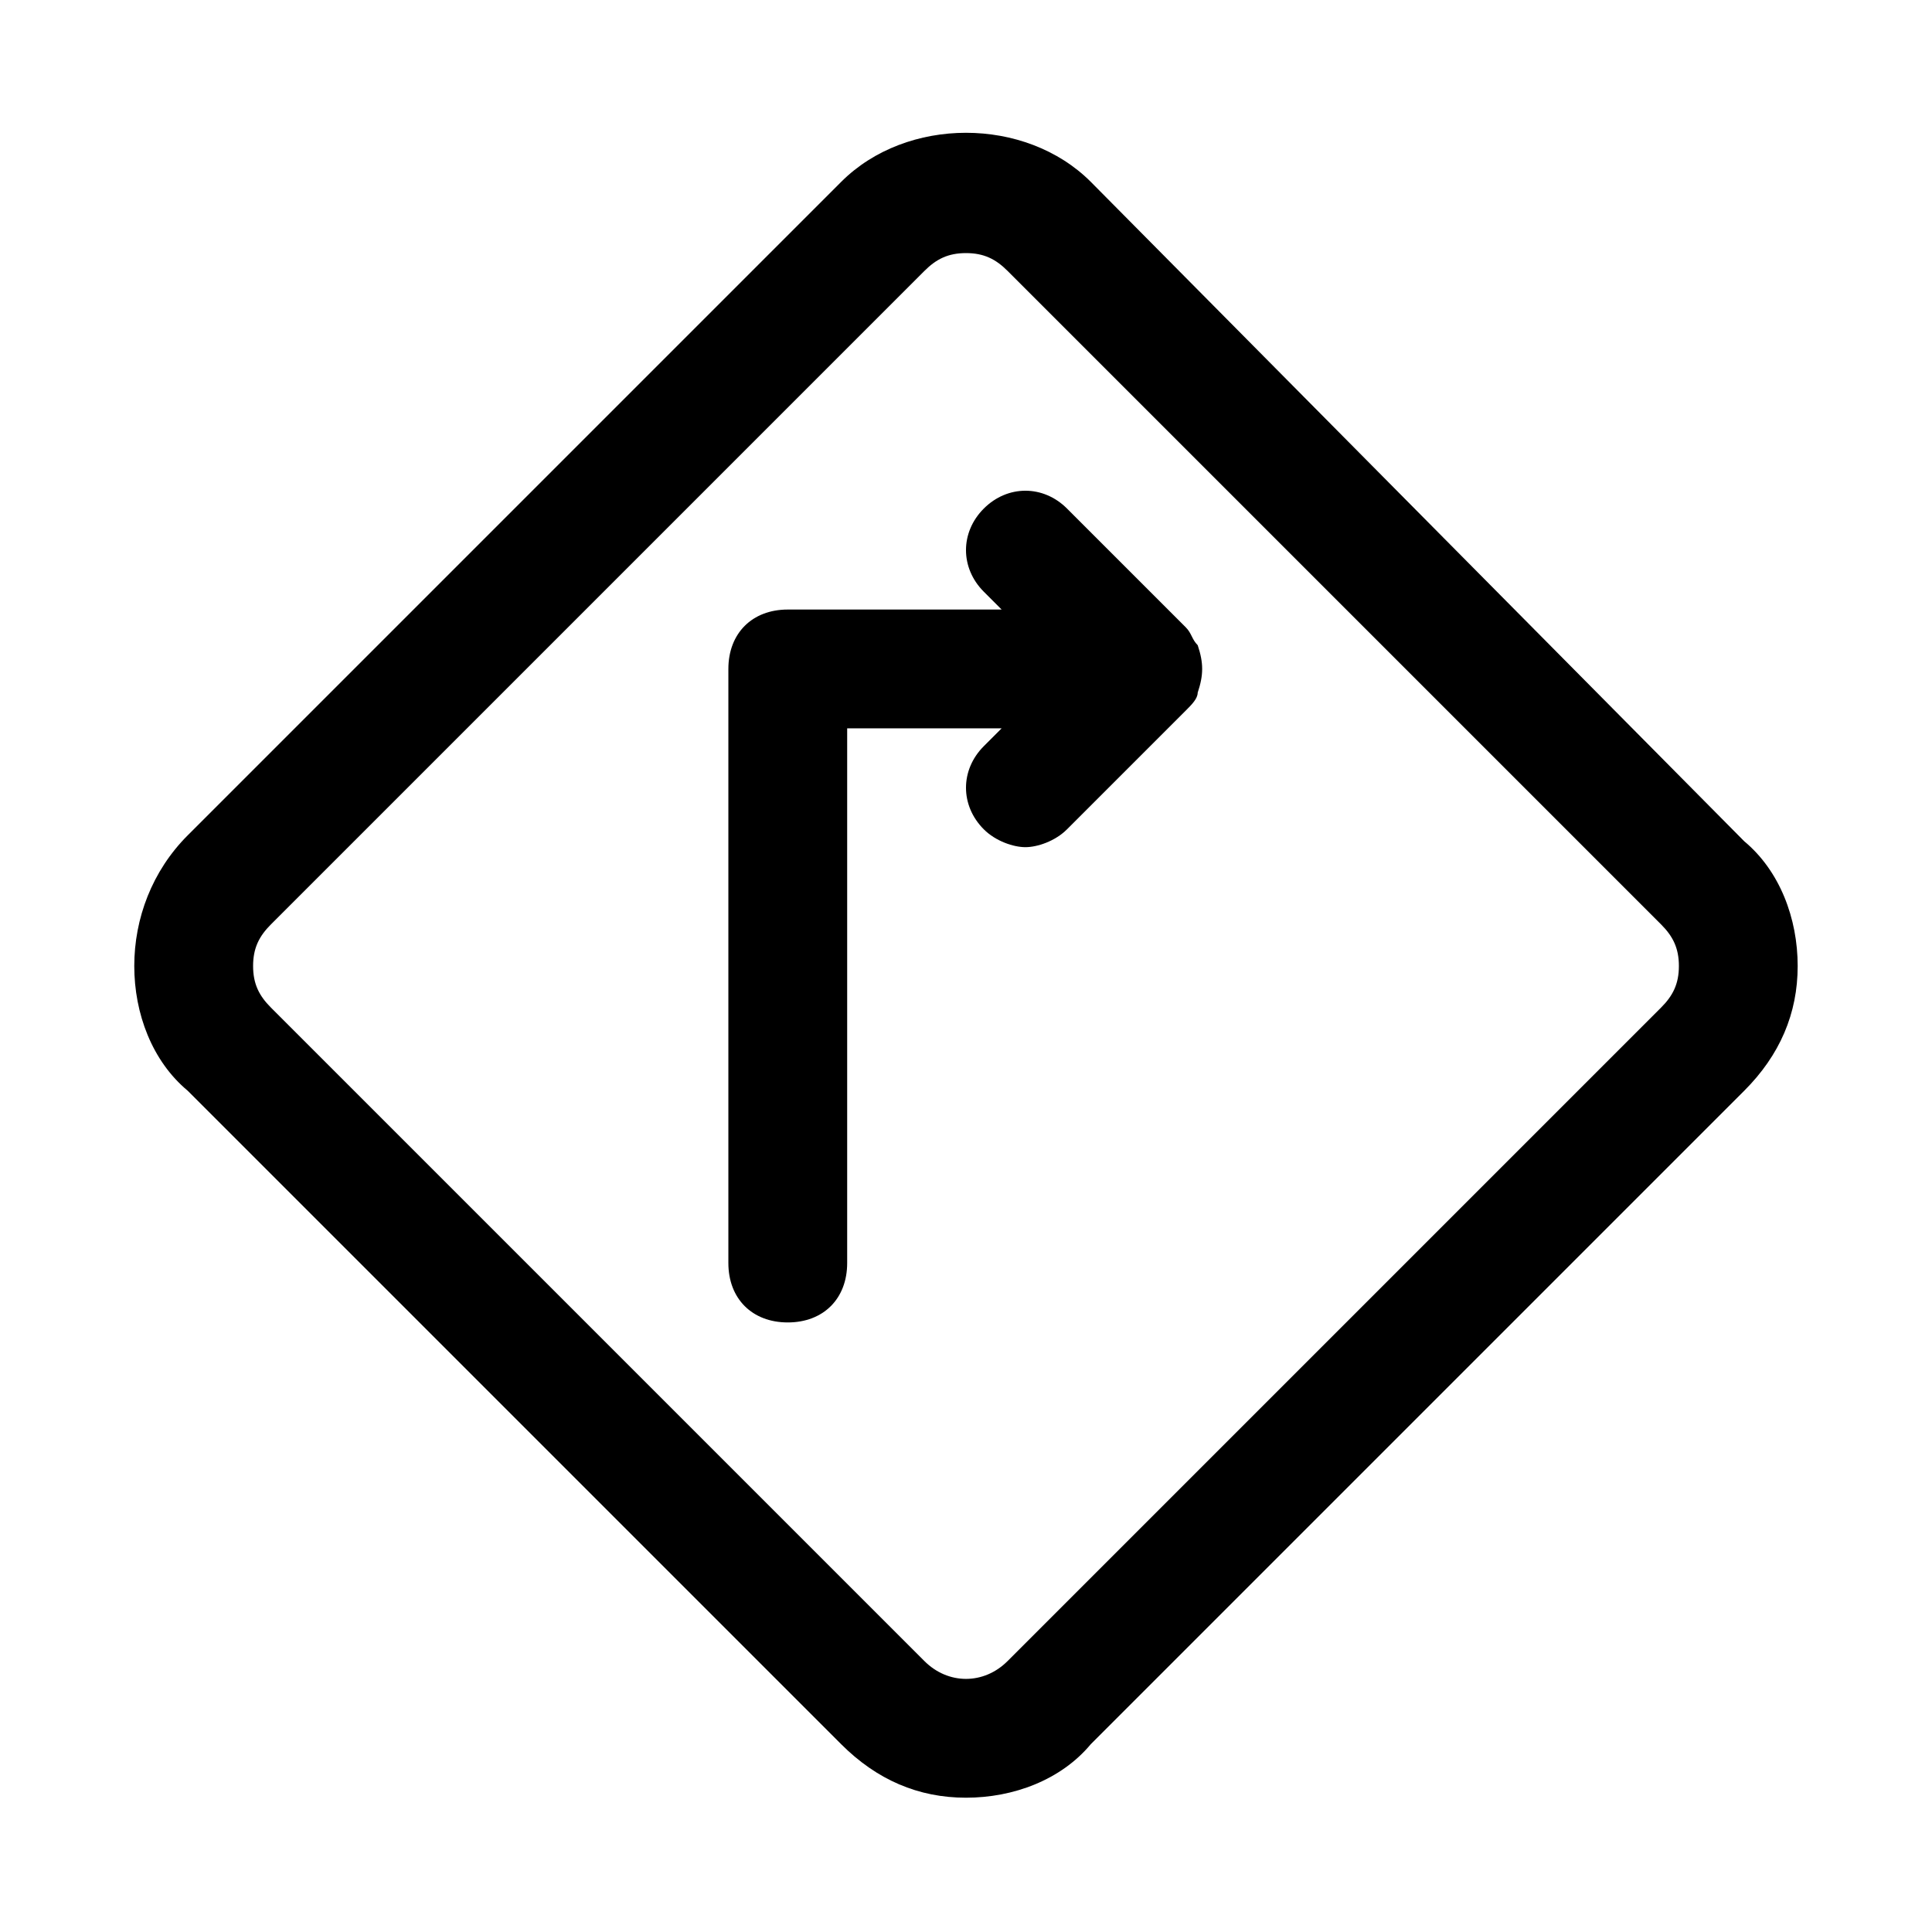 <?xml version="1.0" encoding="UTF-8"?>
<!-- Uploaded to: SVG Repo, www.svgrepo.com, Generator: SVG Repo Mixer Tools -->
<svg fill="#000000" width="800px" height="800px" version="1.1" viewBox="144 144 512 512" xmlns="http://www.w3.org/2000/svg">
 <g>
  <path d="m433.06 192.18c-17.32-17.32-48.805-17.32-66.125 0l-173.18 173.18c-9.449 9.449-14.172 22.043-14.172 34.641 0 12.594 4.723 25.191 14.168 33.062l173.18 173.18c9.445 9.445 20.469 14.168 33.062 14.168s25.191-4.723 33.062-14.168l173.18-173.18c9.445-9.445 14.168-20.469 14.168-33.062s-4.723-25.191-14.168-33.062zm151.14 218.84-173.18 173.18c-6.297 6.297-15.742 6.297-22.043 0l-173.18-173.18c-3.148-3.148-4.723-6.297-4.723-11.02s1.574-7.871 4.723-11.02l173.18-173.18c3.148-3.152 6.297-4.727 11.023-4.727 4.723 0 7.871 1.574 11.02 4.723l173.18 173.18c3.148 3.148 4.723 6.297 4.723 11.02 0 4.727-1.574 7.875-4.723 11.023z"/>
  <path d="m461.4 314.98c-1.574-1.574-1.574-3.148-3.148-4.723l-31.488-31.488c-6.297-6.297-15.742-6.297-22.043 0-6.297 6.297-6.297 15.742 0 22.043l4.723 4.723h-56.676c-9.445 0-15.742 6.297-15.742 15.742v157.44c0 9.445 6.297 15.742 15.742 15.742s15.742-6.297 15.742-15.742v-141.7h40.934l-4.723 4.723c-6.297 6.297-6.297 15.742 0 22.043 3.148 3.148 7.871 4.723 11.02 4.723 3.148 0 7.871-1.574 11.02-4.723l31.488-31.488c1.574-1.574 3.148-3.148 3.148-4.723 1.582-4.727 1.582-7.875 0.004-12.598z"/>
 </g>
</svg>
